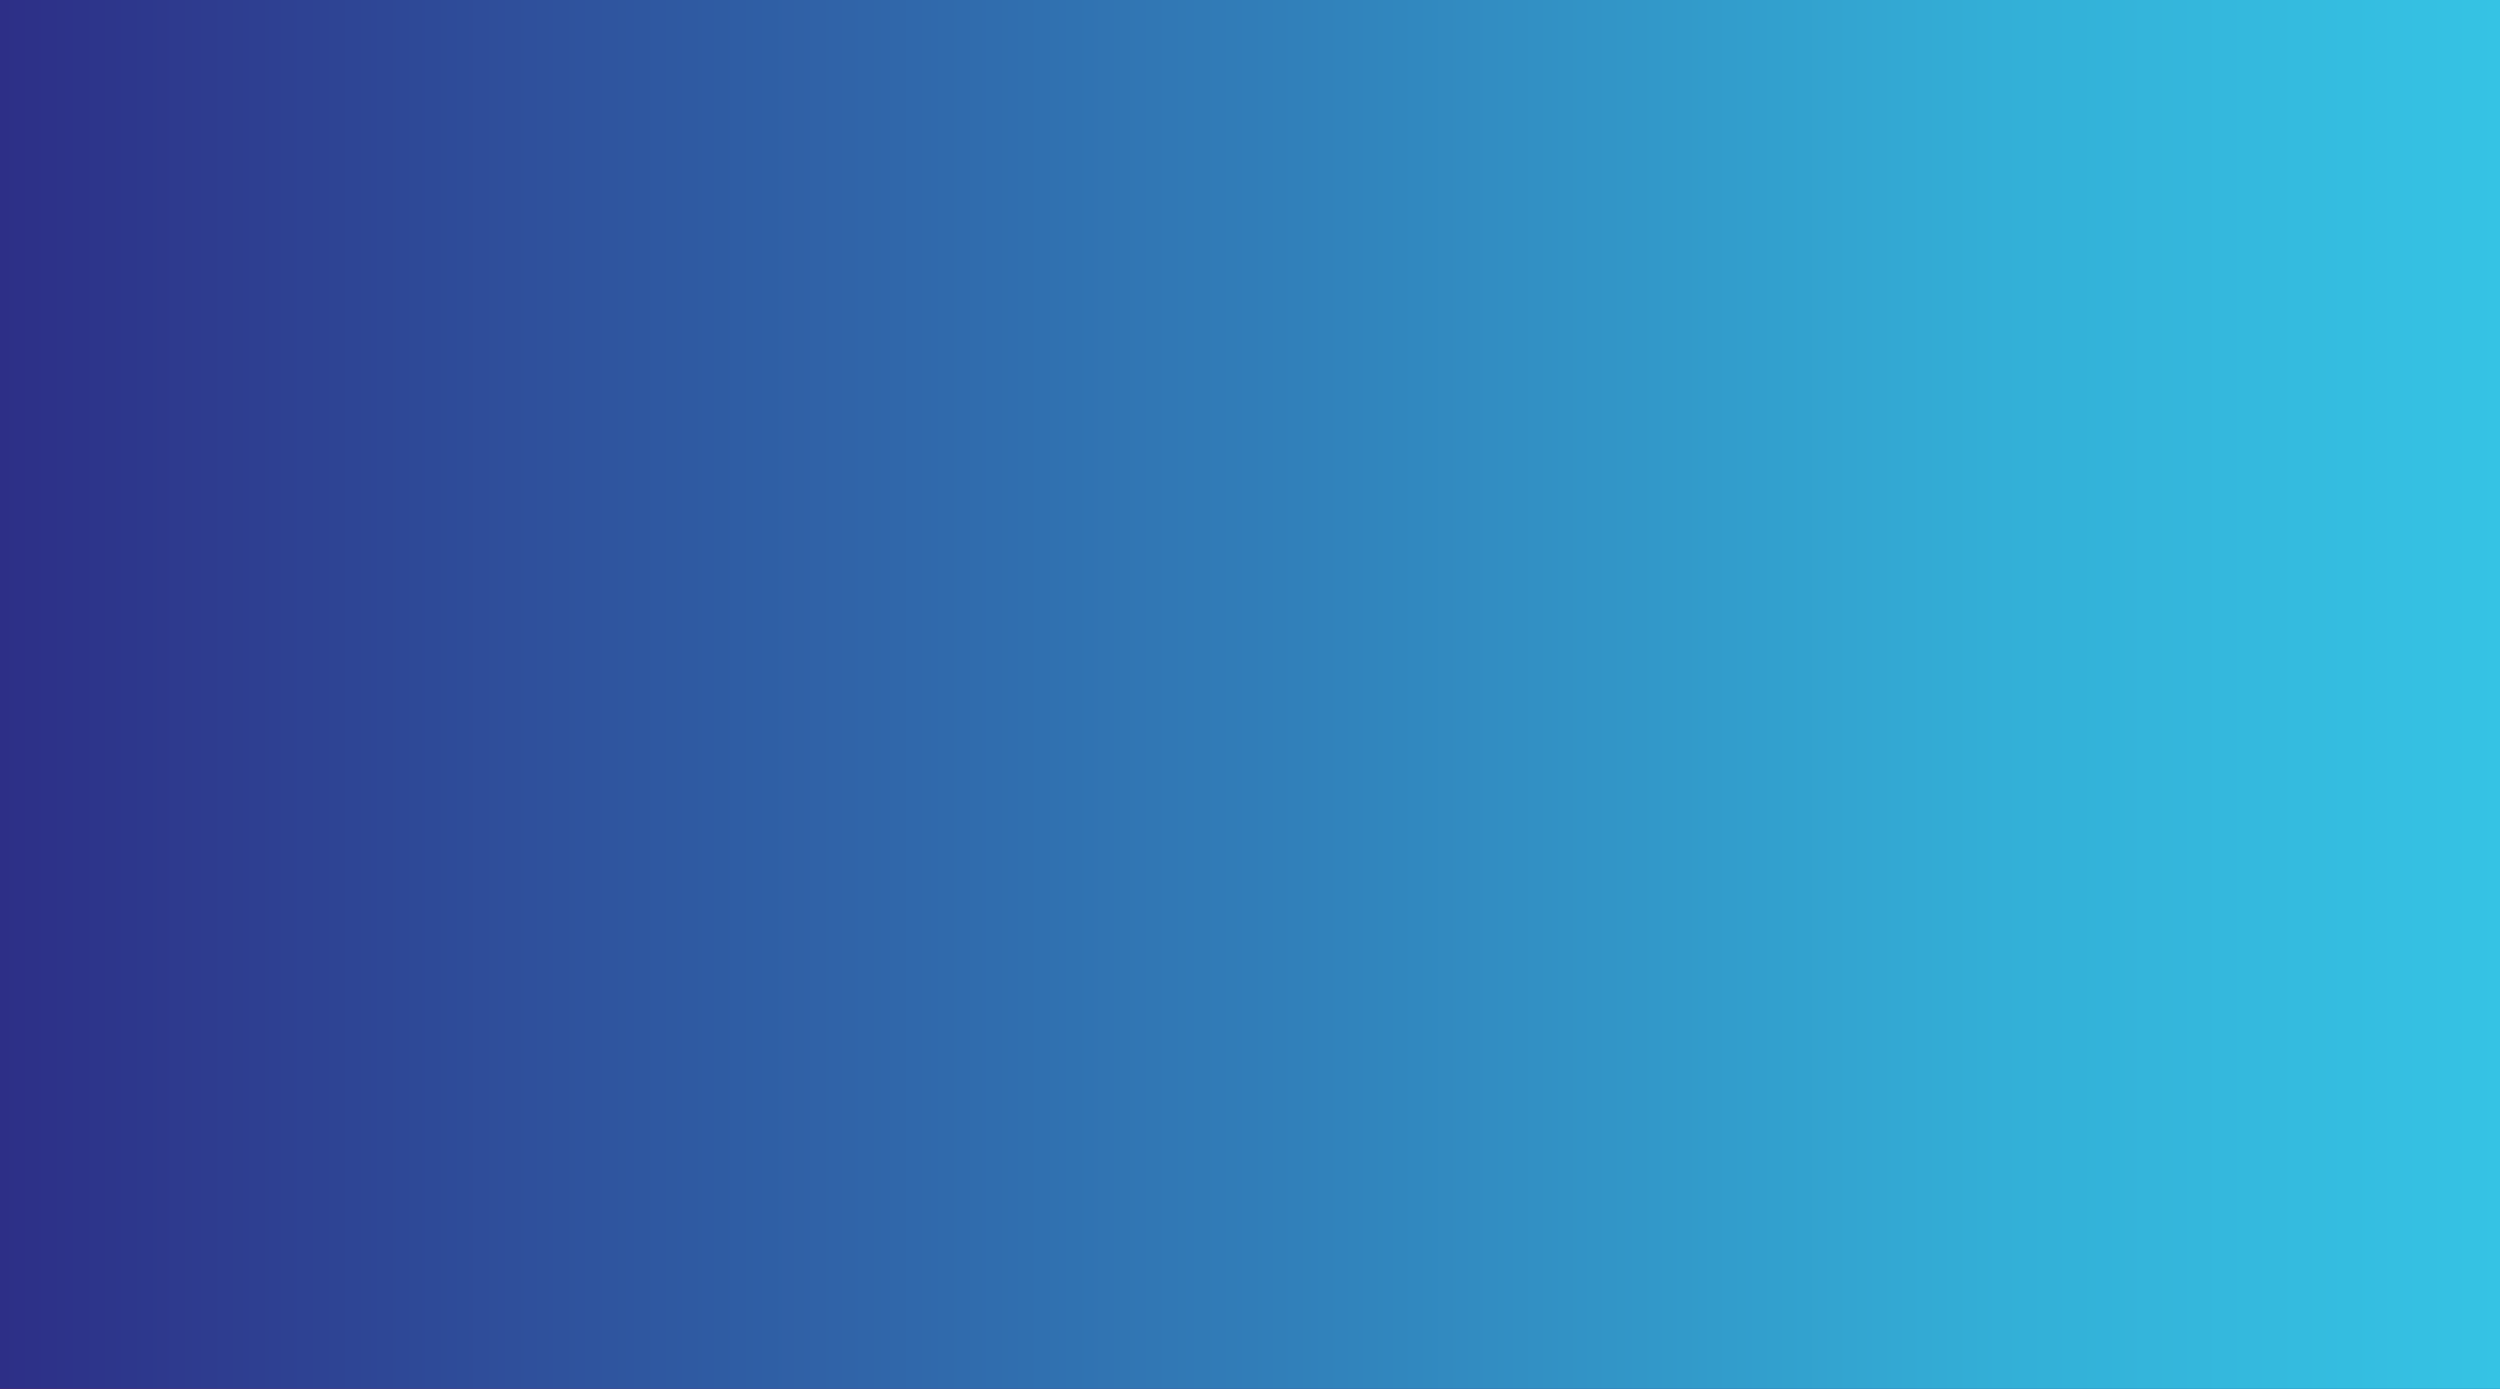 <svg viewBox="0 0 1800 1000" xmlns:xlink="http://www.w3.org/1999/xlink" version="1.1" xmlns="http://www.w3.org/2000/svg" data-name="Layer 1" id="Layer_1">
  <defs>
    <style>
      .cls-1 {
        fill: url(#linear-gradient);
      }

      .cls-1, .cls-2, .cls-3, .cls-4, .cls-5, .cls-6, .cls-7, .cls-8 {
        stroke-width: 0px;
      }

      .cls-2 {
        fill: url(#linear-gradient-6);
      }

      .cls-9 {
        clip-path: url(#clippath-2);
      }

      .cls-10 {
        clip-path: url(#clippath-6);
      }

      .cls-3 {
        fill: url(#linear-gradient-5);
      }

      .cls-4 {
        fill: none;
      }

      .cls-11 {
        clip-path: url(#clippath-1);
      }

      .cls-12 {
        clip-path: url(#clippath-4);
      }

      .cls-5 {
        fill: url(#linear-gradient-2);
      }

      .cls-6 {
        fill: url(#linear-gradient-7);
      }

      .cls-7 {
        fill: url(#linear-gradient-3);
      }

      .cls-13 {
        clip-path: url(#clippath);
      }

      .cls-14 {
        clip-path: url(#clippath-3);
      }

      .cls-15 {
        clip-path: url(#clippath-5);
      }

      .cls-8 {
        fill: url(#linear-gradient-4);
      }
    </style>
    <clipPath id="clippath">
      <polygon points="1800 -53.8 0 -53.8 0 1053.8 1800 1053.8 1800 -53.8 1800 -53.8" class="cls-4"></polygon>
    </clipPath>
    <linearGradient gradientUnits="userSpaceOnUse" gradientTransform="translate(-293.8 296099) scale(294.8 -294.8)" y2="1002.7" x2="7.1" y1="1002.7" x1="1" id="linear-gradient">
      <stop stop-color="#35c4e4" offset="0"></stop>
      <stop stop-color="#48c4c1" offset="0"></stop>
      <stop stop-color="#5dc59c" offset=".2"></stop>
      <stop stop-color="#6fc57d" offset=".4"></stop>
      <stop stop-color="#7cc666" offset=".5"></stop>
      <stop stop-color="#86c655" offset=".6"></stop>
      <stop stop-color="#8cc64b" offset=".8"></stop>
      <stop stop-color="#8ec748" offset="1"></stop>
    </linearGradient>
    <clipPath id="clippath-1">
      <polygon points="1800 -53.8 0 -53.8 0 1053.8 1800 1053.8 1800 1053.8 1800 -53.8 1800 -53.8" class="cls-4"></polygon>
    </clipPath>
    <linearGradient gradientUnits="userSpaceOnUse" gradientTransform="translate(-293.8 296099) scale(294.8 -294.8)" y2="1002.7" x2="7.1" y1="1002.7" x1="1" id="linear-gradient-2">
      <stop stop-color="#8ec748" offset="0"></stop>
      <stop stop-color="#a3c93f" offset=".1"></stop>
      <stop stop-color="#c8cc2f" offset=".4"></stop>
      <stop stop-color="#e3cf24" offset=".6"></stop>
      <stop stop-color="#f4d11d" offset=".8"></stop>
      <stop stop-color="#fad21b" offset="1"></stop>
    </linearGradient>
    <clipPath id="clippath-2">
      <rect height="1105.8" width="1797" y="-52.9" x="1.5" class="cls-4"></rect>
    </clipPath>
    <linearGradient gradientUnits="userSpaceOnUse" gradientTransform="translate(-293.8 296099) scale(294.8 -294.8)" y2="1002.7" x2="7.1" y1="1002.7" x1="1" id="linear-gradient-3">
      <stop stop-color="#fad21b" offset="0"></stop>
      <stop stop-color="#f9c61c" offset="0"></stop>
      <stop stop-color="#f69f1f" offset=".4"></stop>
      <stop stop-color="#f38321" offset=".6"></stop>
      <stop stop-color="#f27223" offset=".8"></stop>
      <stop stop-color="#f26d24" offset="1"></stop>
    </linearGradient>
    <clipPath id="clippath-3">
      <rect height="1105.8" width="1797" y="-52.9" x="1.5" class="cls-4"></rect>
    </clipPath>
    <linearGradient gradientUnits="userSpaceOnUse" gradientTransform="translate(-293.8 296099) scale(294.8 -294.8)" y2="1002.7" x2="7.1" y1="1002.7" x1="1" id="linear-gradient-4">
      <stop stop-color="#f26d24" offset="0"></stop>
      <stop stop-color="#e4563e" offset=".2"></stop>
      <stop stop-color="#d73e59" offset=".5"></stop>
      <stop stop-color="#ce3069" offset=".8"></stop>
      <stop stop-color="#cc2c6f" offset="1"></stop>
    </linearGradient>
    <clipPath id="clippath-4">
      <polygon points="-1.1 -54.5 -1.1 -54.5 -1.1 1054.5 1801.1 1054.5 1801.1 1054.5 1801.1 -54.5 1801.1 -54.5 -1.1 -54.5" class="cls-4"></polygon>
    </clipPath>
    <linearGradient gradientUnits="userSpaceOnUse" gradientTransform="translate(-293.8 296099) scale(294.8 -294.8)" y2="1002.7" x2="7.1" y1="1002.7" x1="1" id="linear-gradient-5">
      <stop stop-color="#cc2c6f" offset="0"></stop>
      <stop stop-color="#c22154" offset=".2"></stop>
      <stop stop-color="#b81639" offset=".5"></stop>
      <stop stop-color="#b21028" offset=".8"></stop>
      <stop stop-color="#b00e23" offset="1"></stop>
    </linearGradient>
    <clipPath id="clippath-5">
      <rect height="1109" width="1802.1" y="-54.5" x="-1.1" class="cls-4"></rect>
    </clipPath>
    <linearGradient gradientUnits="userSpaceOnUse" gradientTransform="translate(-293.8 296099) scale(294.8 -294.8)" y2="1002.7" x2="7.1" y1="1002.7" x1="1" id="linear-gradient-6">
      <stop stop-color="#b10f23" offset="0"></stop>
      <stop stop-color="#a7112a" offset="0"></stop>
      <stop stop-color="#821a46" offset=".2"></stop>
      <stop stop-color="#63215d" offset=".3"></stop>
      <stop stop-color="#4b2770" offset=".5"></stop>
      <stop stop-color="#3a2b7c" offset=".6"></stop>
      <stop stop-color="#302e84" offset=".8"></stop>
      <stop stop-color="#2d2f87" offset="1"></stop>
    </linearGradient>
    <clipPath id="clippath-6">
      <rect height="1109" width="1802.1" y="-54.5" x="-1.1" class="cls-4"></rect>
    </clipPath>
    <linearGradient gradientUnits="userSpaceOnUse" gradientTransform="translate(-293.8 296099) scale(294.8 -294.8)" y2="1002.7" x2="7.1" y1="1002.7" x1="1" id="linear-gradient-7">
      <stop stop-color="#2d2f87" offset="0"></stop>
      <stop stop-color="#317db8" offset=".5"></stop>
      <stop stop-color="#33afd7" offset=".8"></stop>
      <stop stop-color="#35c3e4" offset="1"></stop>
    </linearGradient>
  </defs>
  <g class="cls-13">
    <rect height="1107.7" width="1800" y="-53.8" class="cls-1"></rect>
  </g>
  <g class="cls-11">
    <rect height="1107.7" width="1800" y="-53.8" class="cls-5"></rect>
  </g>
  <g class="cls-9">
    <rect height="1105.8" width="1797" y="-52.9" x="1.5" class="cls-7"></rect>
  </g>
  <g class="cls-14">
    <rect height="1105.8" width="1797" y="-52.9" x="1.5" class="cls-8"></rect>
  </g>
  <g class="cls-12">
    <rect height="1109" width="1802.1" y="-54.5" x="-1.1" class="cls-3"></rect>
  </g>
  <g class="cls-15">
    <rect height="1109" width="1802.1" y="-54.5" x="-1.1" class="cls-2"></rect>
  </g>
  <g class="cls-10">
    <rect height="1109" width="1802.1" y="-54.5" x="-1.1" class="cls-6"></rect>
  </g>
</svg>